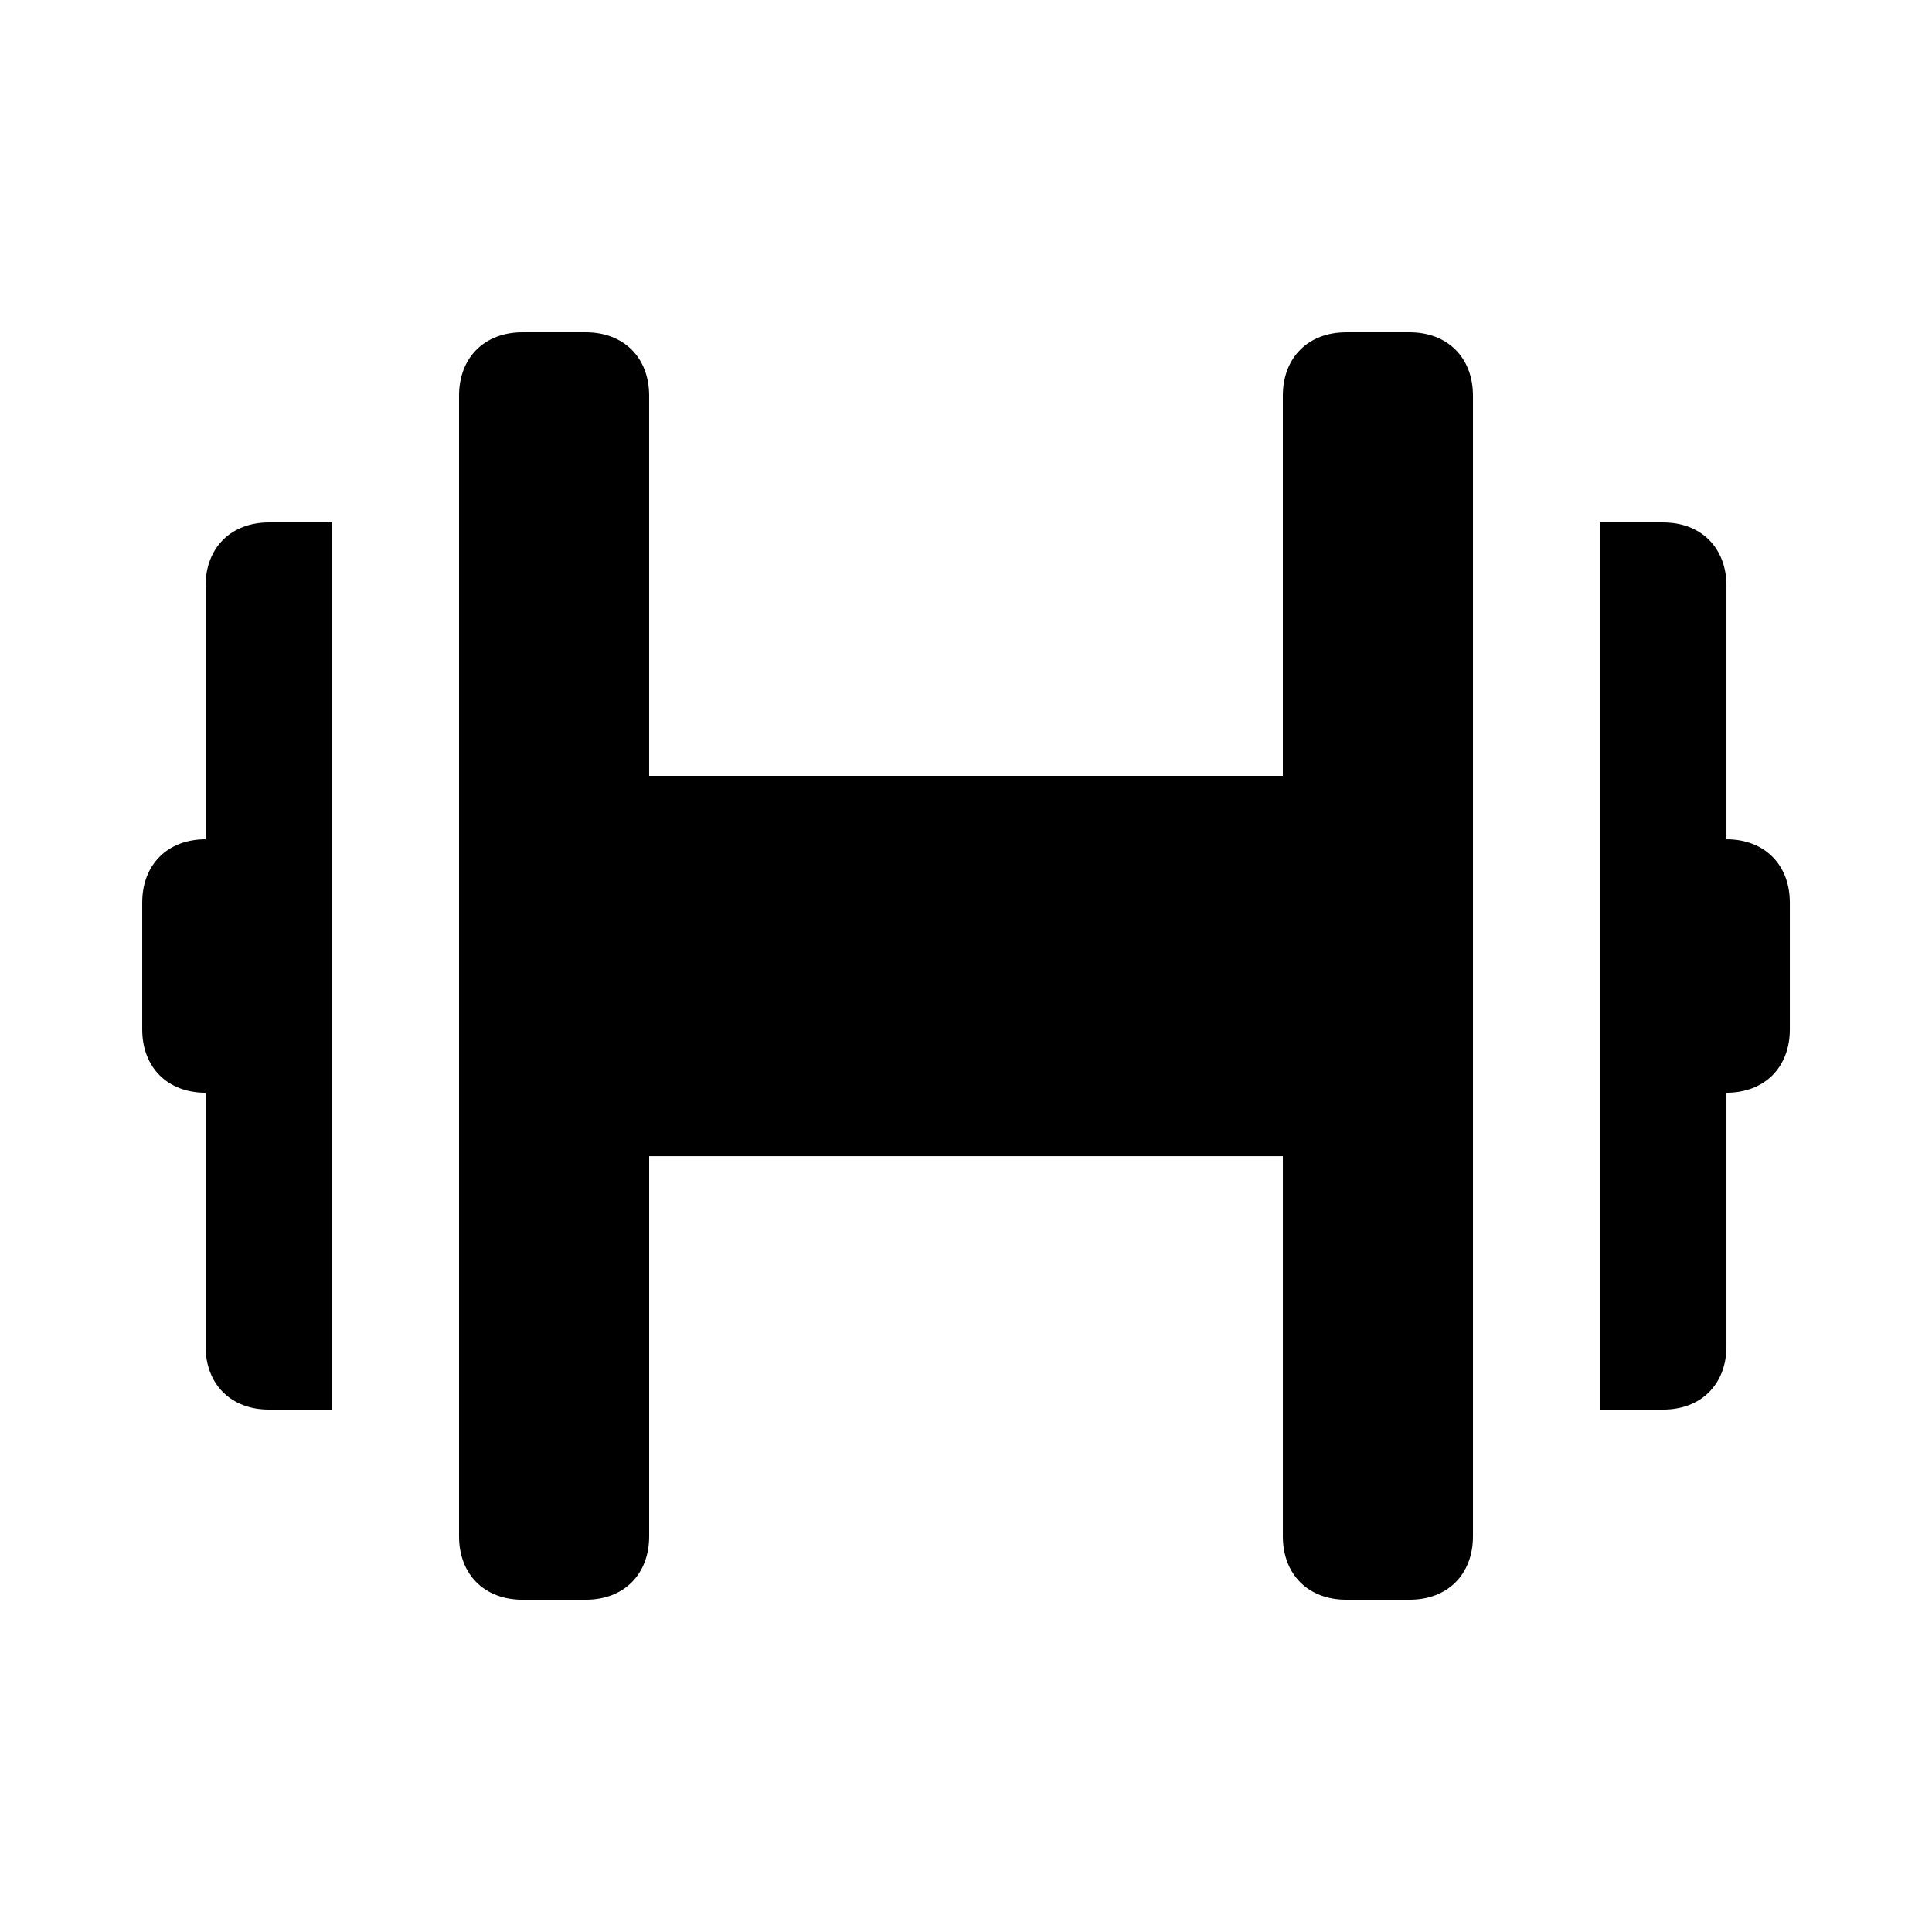 <?xml version="1.0" encoding="UTF-8"?>
<!-- Uploaded to: ICON Repo, www.iconrepo.com, Generator: ICON Repo Mixer Tools -->
<svg fill="#000000" width="800px" height="800px" version="1.1" viewBox="144 144 512 512" xmlns="http://www.w3.org/2000/svg">
 <path d="m534.35 248.86v302.29c0 10.078-6.719 16.793-16.793 16.793h-16.793c-10.078 0-16.793-6.719-16.793-16.793v-100.76h-167.94v100.76c0 10.078-6.719 16.793-16.793 16.793h-16.797c-10.078 0-16.793-6.719-16.793-16.793v-302.29c0-10.078 6.719-16.793 16.793-16.793h16.793c10.078 0 16.793 6.719 16.793 16.793v100.76h167.94v-100.76c0-10.078 6.719-16.793 16.793-16.793h16.793c10.078 0 16.797 6.719 16.797 16.793zm-335.87 50.383v67.176c-10.078 0-16.793 6.719-16.793 16.793v33.586c0 10.078 6.719 16.793 16.793 16.793v67.176c0 10.078 6.719 16.793 16.793 16.793h16.793v-235.11h-16.793c-10.078 0-16.793 6.719-16.793 16.797zm403.05 67.172v-67.172c0-10.078-6.719-16.793-16.793-16.793h-16.793v235.11h16.793c10.078 0 16.793-6.719 16.793-16.793v-67.176c10.078 0 16.793-6.719 16.793-16.793v-33.586c0-10.078-6.719-16.797-16.793-16.797z"/>
</svg>
